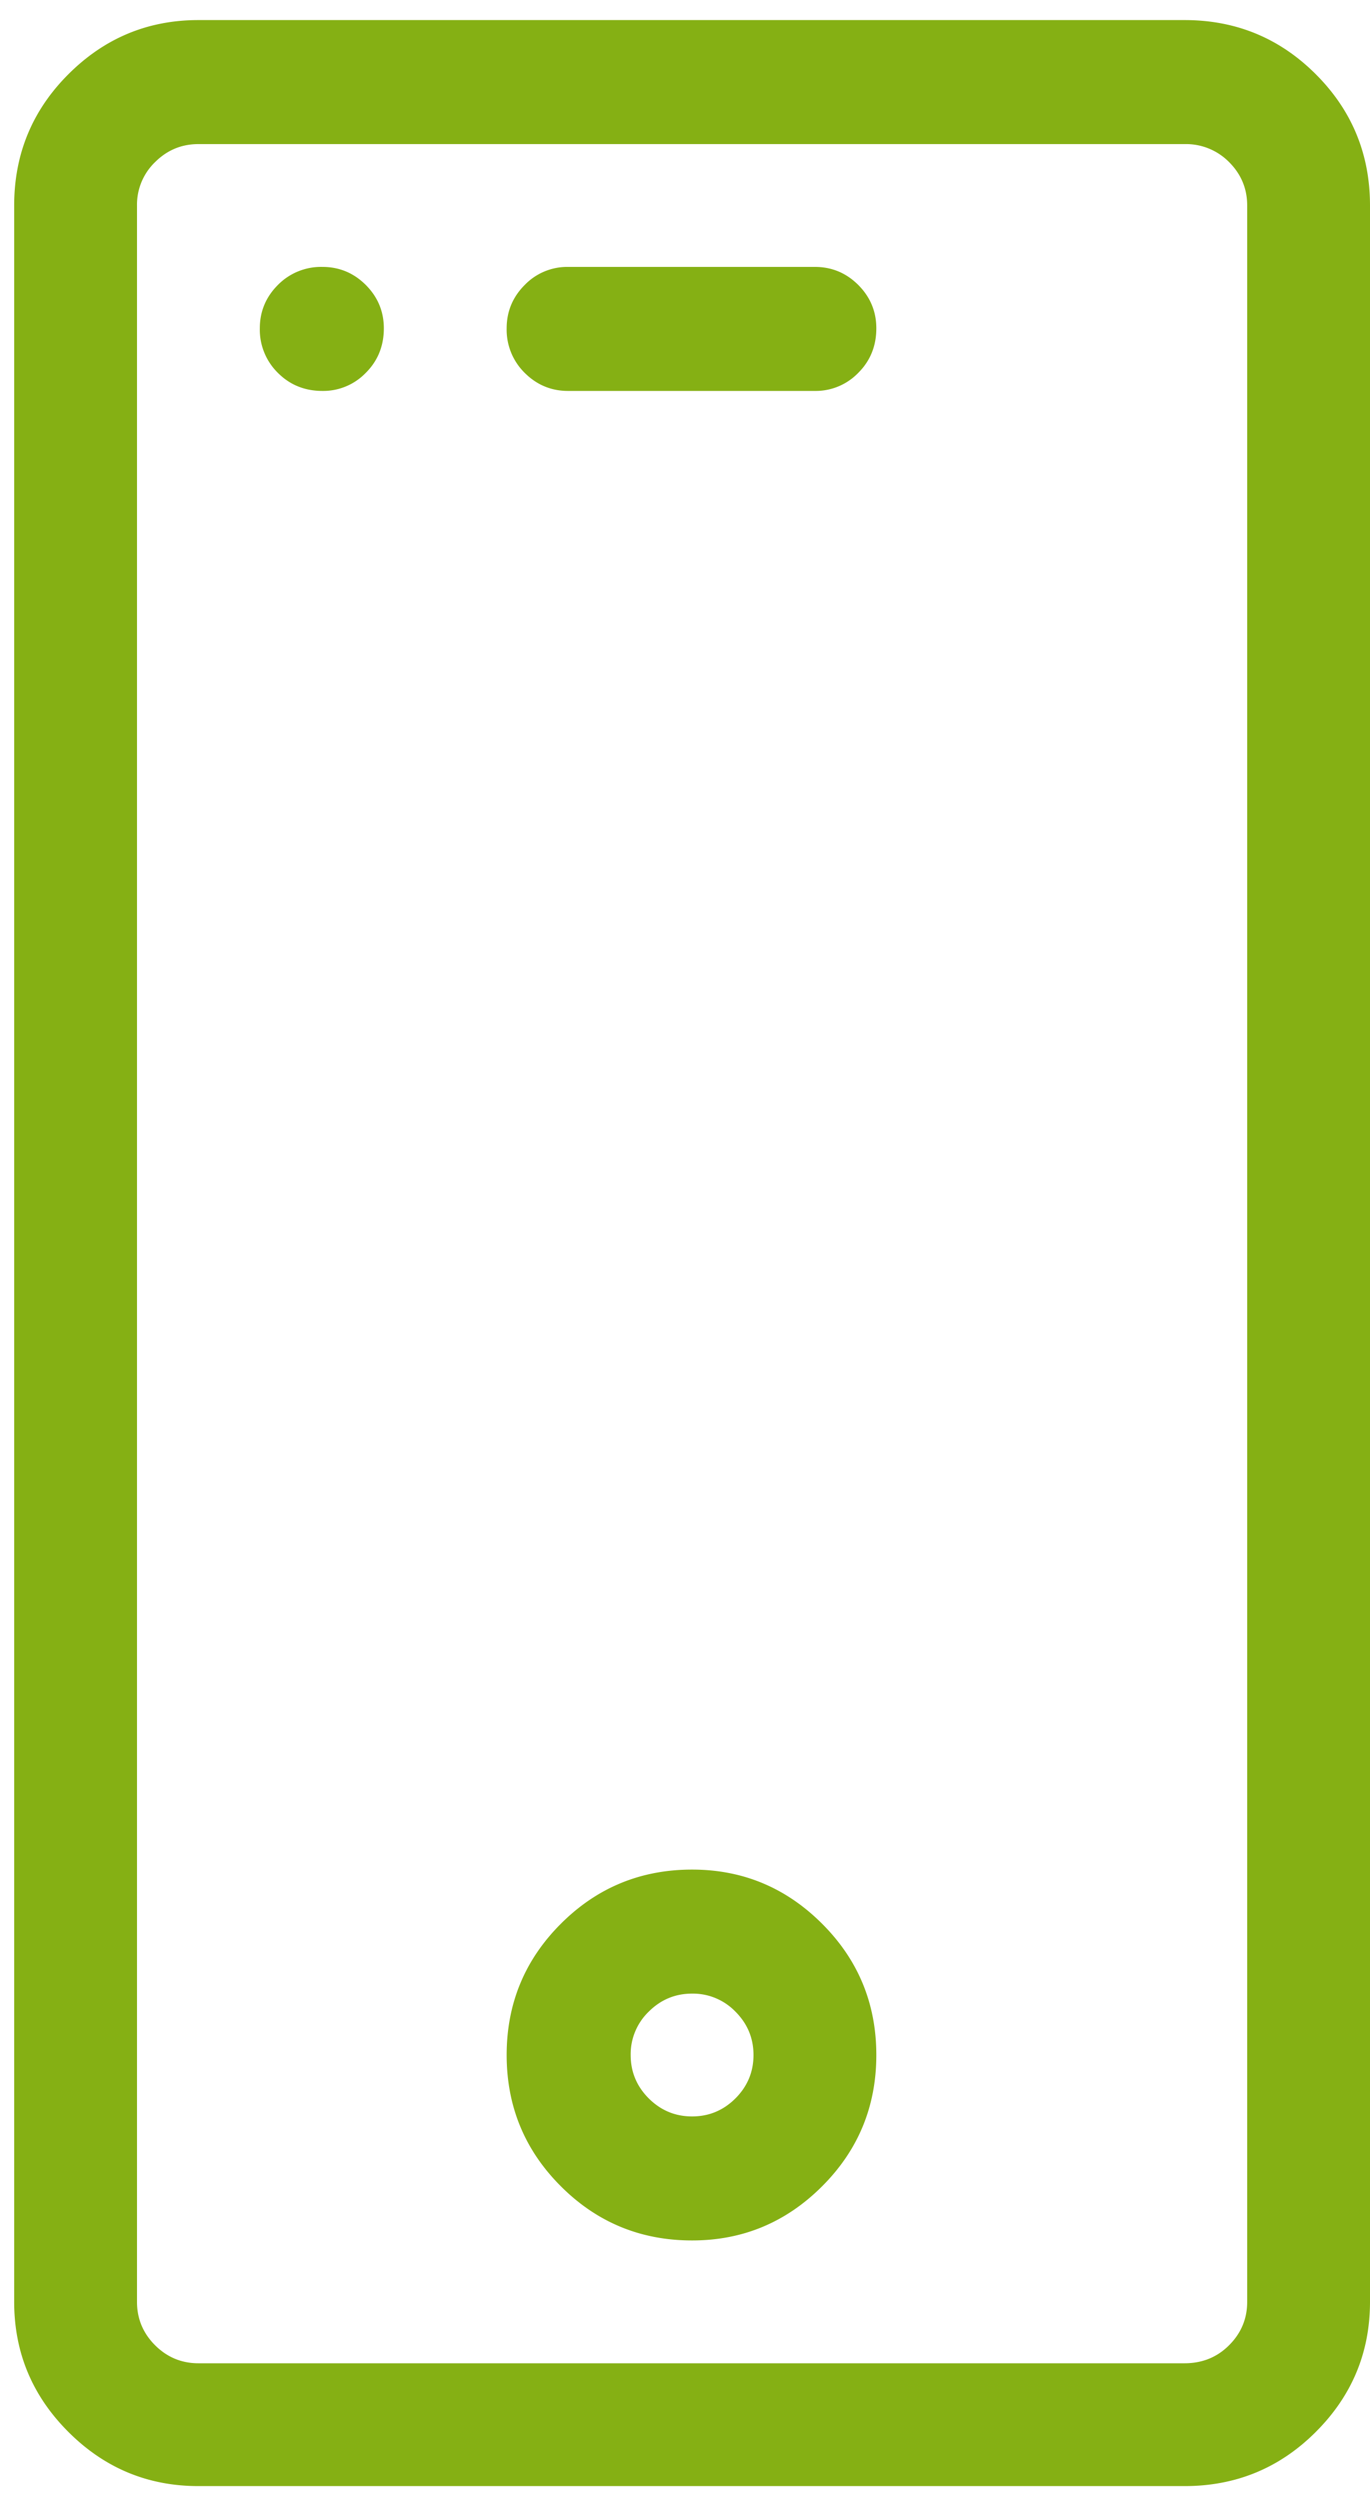 <svg xmlns="http://www.w3.org/2000/svg" width="40" height="73" viewBox="0 0 40 73">
    <path fill="#85B014" fill-rule="evenodd" d="M34.586 72.586H5.793c-1.477 0-2.742-.527-3.797-1.582C.941 69.949.414 68.684.414 67.207V6c0-1.5.527-2.777 1.582-3.832C3.051 1.113 4.316.586 5.793.586h28.793c1.5 0 2.777.527 3.832 1.582C39.473 3.223 40 4.5 40 6v61.207c0 1.477-.527 2.742-1.582 3.797-1.055 1.055-2.332 1.582-3.832 1.582zM5.793 4.207c-.492 0-.914.176-1.266.527A1.726 1.726 0 0 0 4 6v61.207c0 .492.176.914.527 1.266.352.351.774.527 1.266.527h28.793c.516 0 .95-.176 1.3-.527.352-.352.528-.774.528-1.266V6c0-.492-.176-.914-.527-1.266a1.767 1.767 0 0 0-1.301-.527H5.793zm18 7.207h-7.207c-.492 0-.914-.176-1.266-.527a1.767 1.767 0 0 1-.527-1.301c0-.492.176-.914.527-1.266a1.726 1.726 0 0 1 1.266-.527h7.207c.492 0 .914.176 1.266.527.351.352.527.774.527 1.266 0 .516-.176.95-.527 1.3a1.726 1.726 0 0 1-1.266.528zM11.207 9.586c0 .516-.176.95-.527 1.3a1.726 1.726 0 0 1-1.266.528c-.516 0-.95-.176-1.3-.527a1.767 1.767 0 0 1-.528-1.301c0-.492.176-.914.527-1.266a1.767 1.767 0 0 1 1.301-.527c.492 0 .914.176 1.266.527.351.352.527.774.527 1.266zm9 55.828c-1.5 0-2.777-.527-3.832-1.582C15.32 62.777 14.793 61.5 14.793 60s.527-2.777 1.582-3.832c1.055-1.055 2.332-1.582 3.832-1.582 1.477 0 2.742.527 3.797 1.582 1.055 1.055 1.582 2.332 1.582 3.832s-.527 2.777-1.582 3.832c-1.055 1.055-2.32 1.582-3.797 1.582zm0-7.207c-.492 0-.914.176-1.266.527A1.726 1.726 0 0 0 18.414 60c0 .492.176.914.527 1.266.352.351.774.527 1.266.527s.914-.176 1.266-.527c.351-.352.527-.774.527-1.266s-.176-.914-.527-1.266a1.726 1.726 0 0 0-1.266-.527z"/>
</svg>
